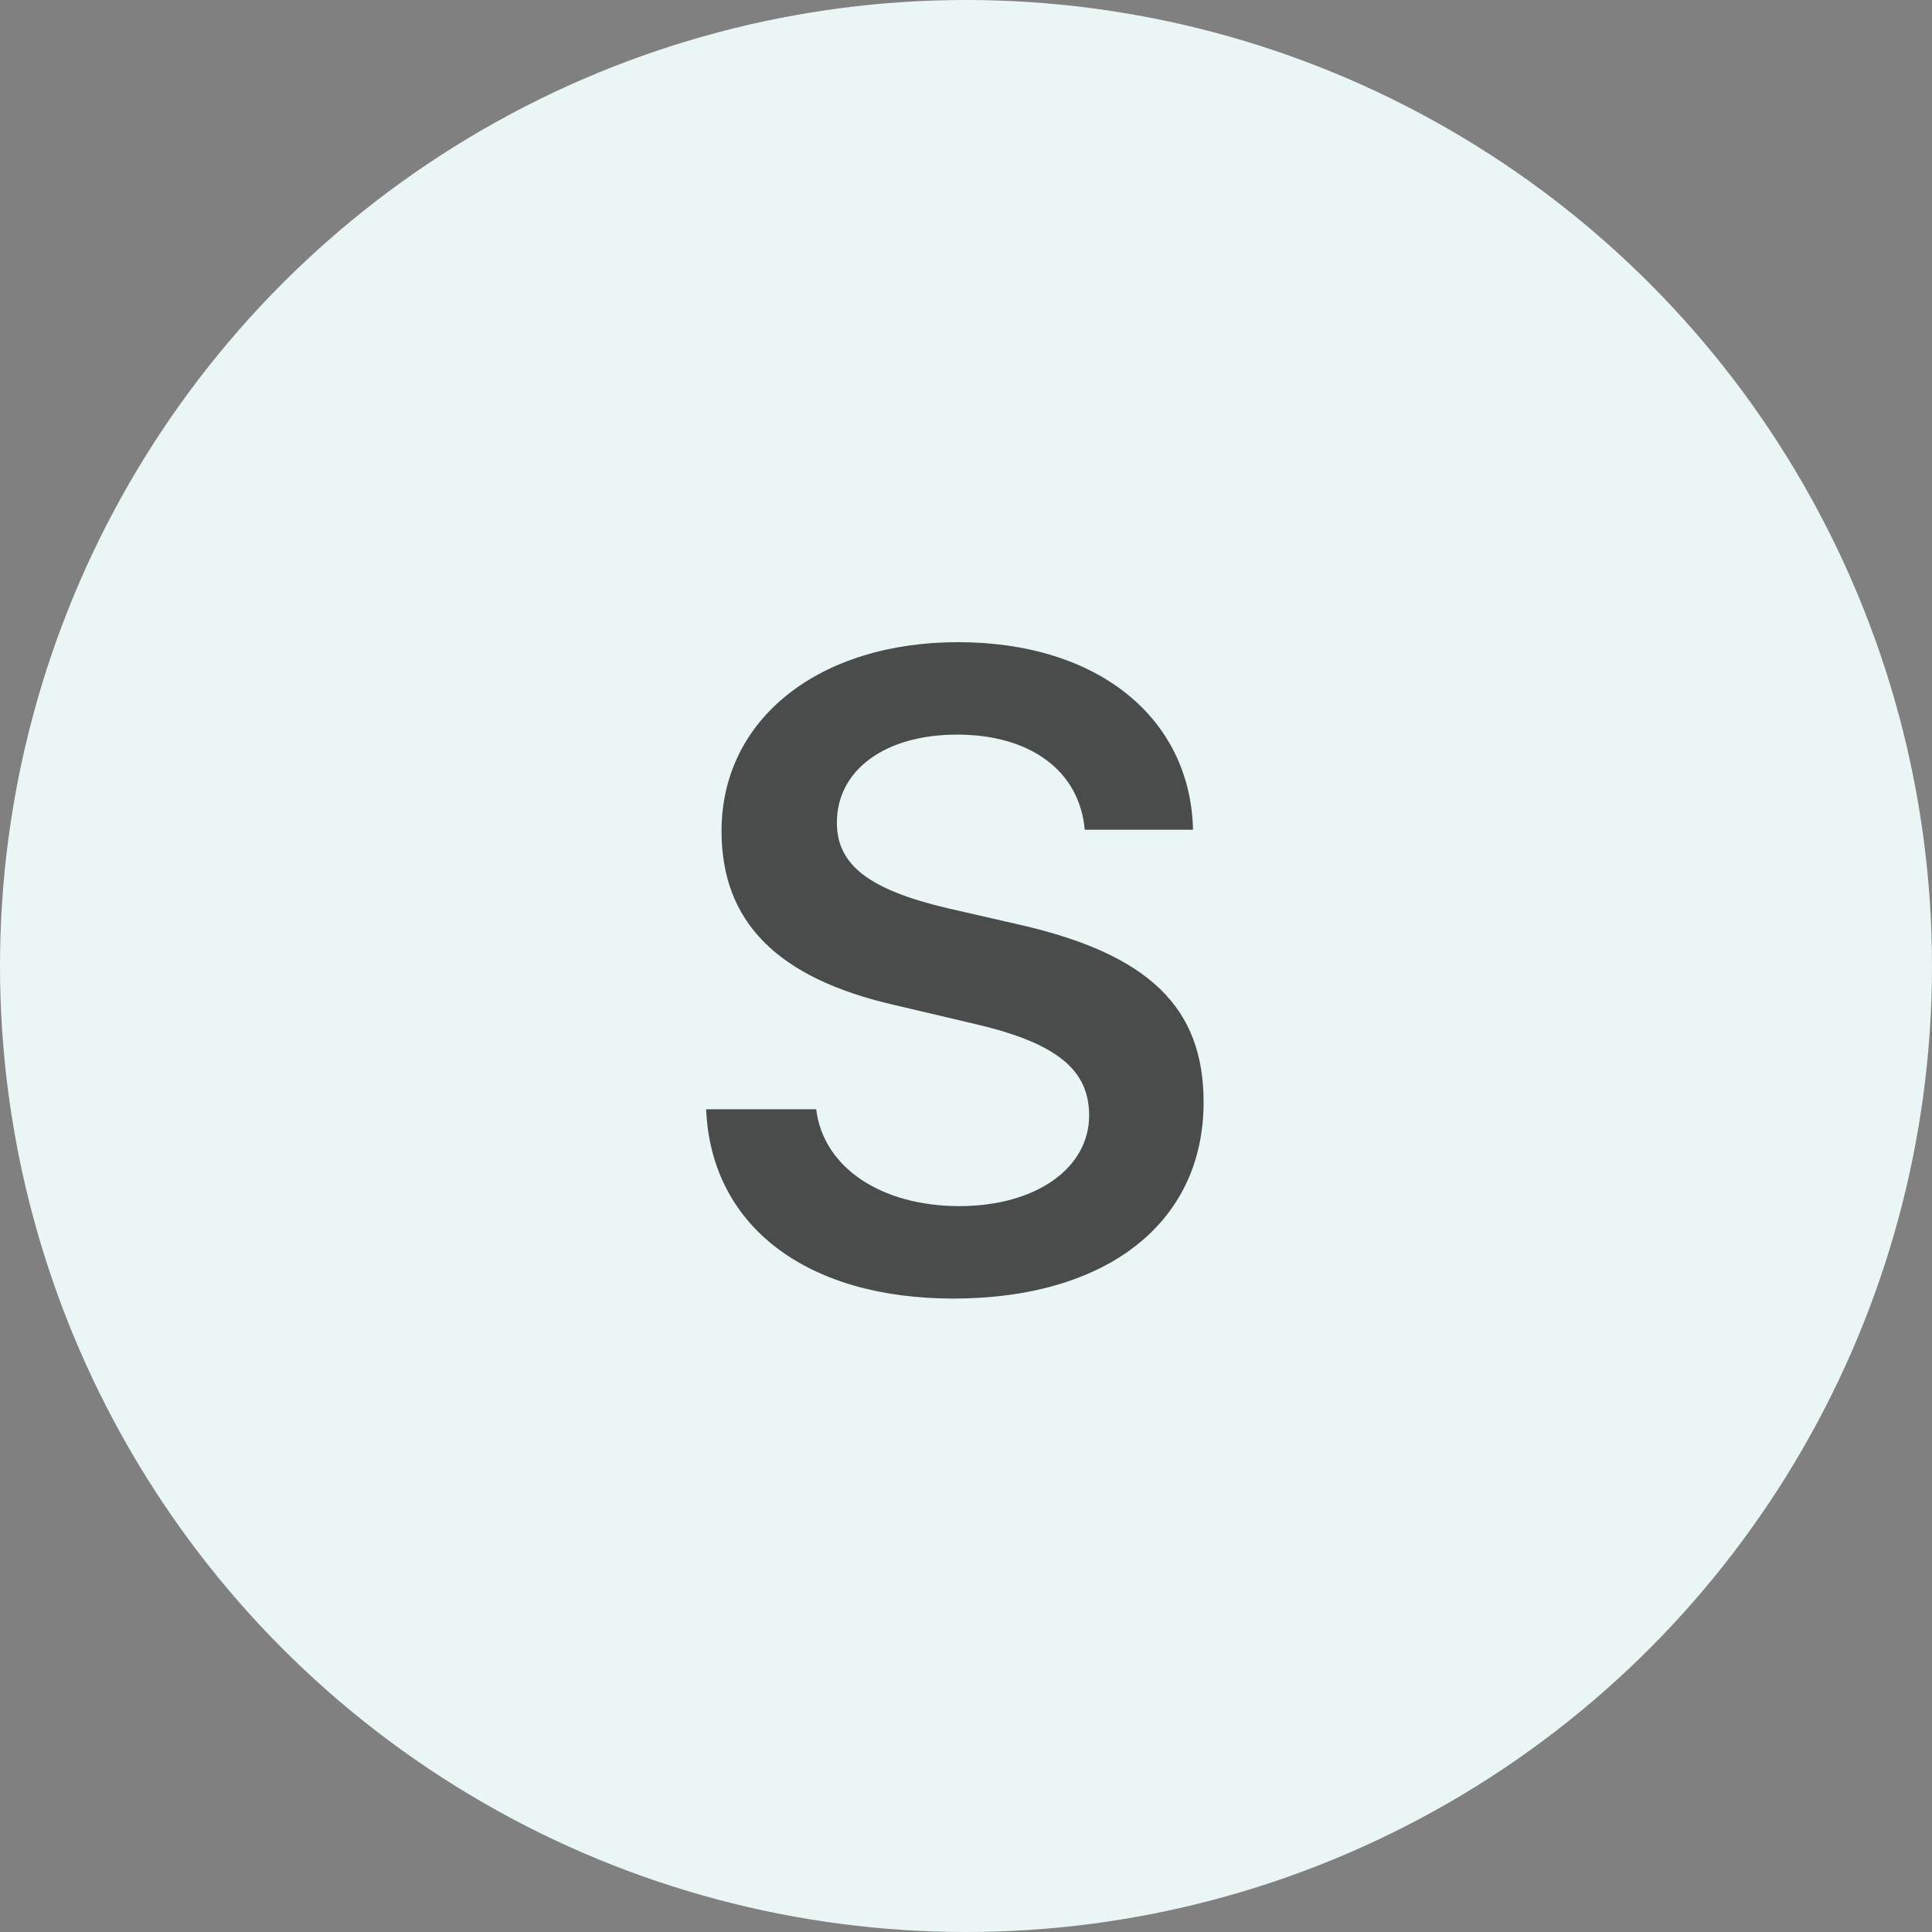 <svg width="60" height="60" viewBox="0 0 60 60" fill="none" xmlns="http://www.w3.org/2000/svg">
<rect x="0" y="0" width="60" height="60" fill="#808080" stroke="none"/>
<circle cx="30" cy="30" r="30" fill="#E9F6F5"/>
<path d="M21.93 34.449H25.348C25.566 36.268 27.385 37.457 29.791 37.457C32.17 37.457 33.824 36.281 33.824 34.641C33.824 33.219 32.812 32.398 30.324 31.811L27.768 31.209C24.131 30.375 22.408 28.625 22.408 25.809C22.408 22.309 25.457 19.943 29.75 19.943C34.098 19.943 36.969 22.295 37.051 25.768H33.688C33.523 23.922 31.979 22.814 29.723 22.814C27.494 22.814 25.99 23.908 25.99 25.549C25.99 26.861 26.988 27.627 29.408 28.201L31.678 28.721C35.684 29.637 37.379 31.291 37.379 34.23C37.379 37.977 34.371 40.328 29.6 40.328C25.061 40.328 22.08 38.086 21.93 34.449Z" fill="#4A4C4C"/>
</svg>

